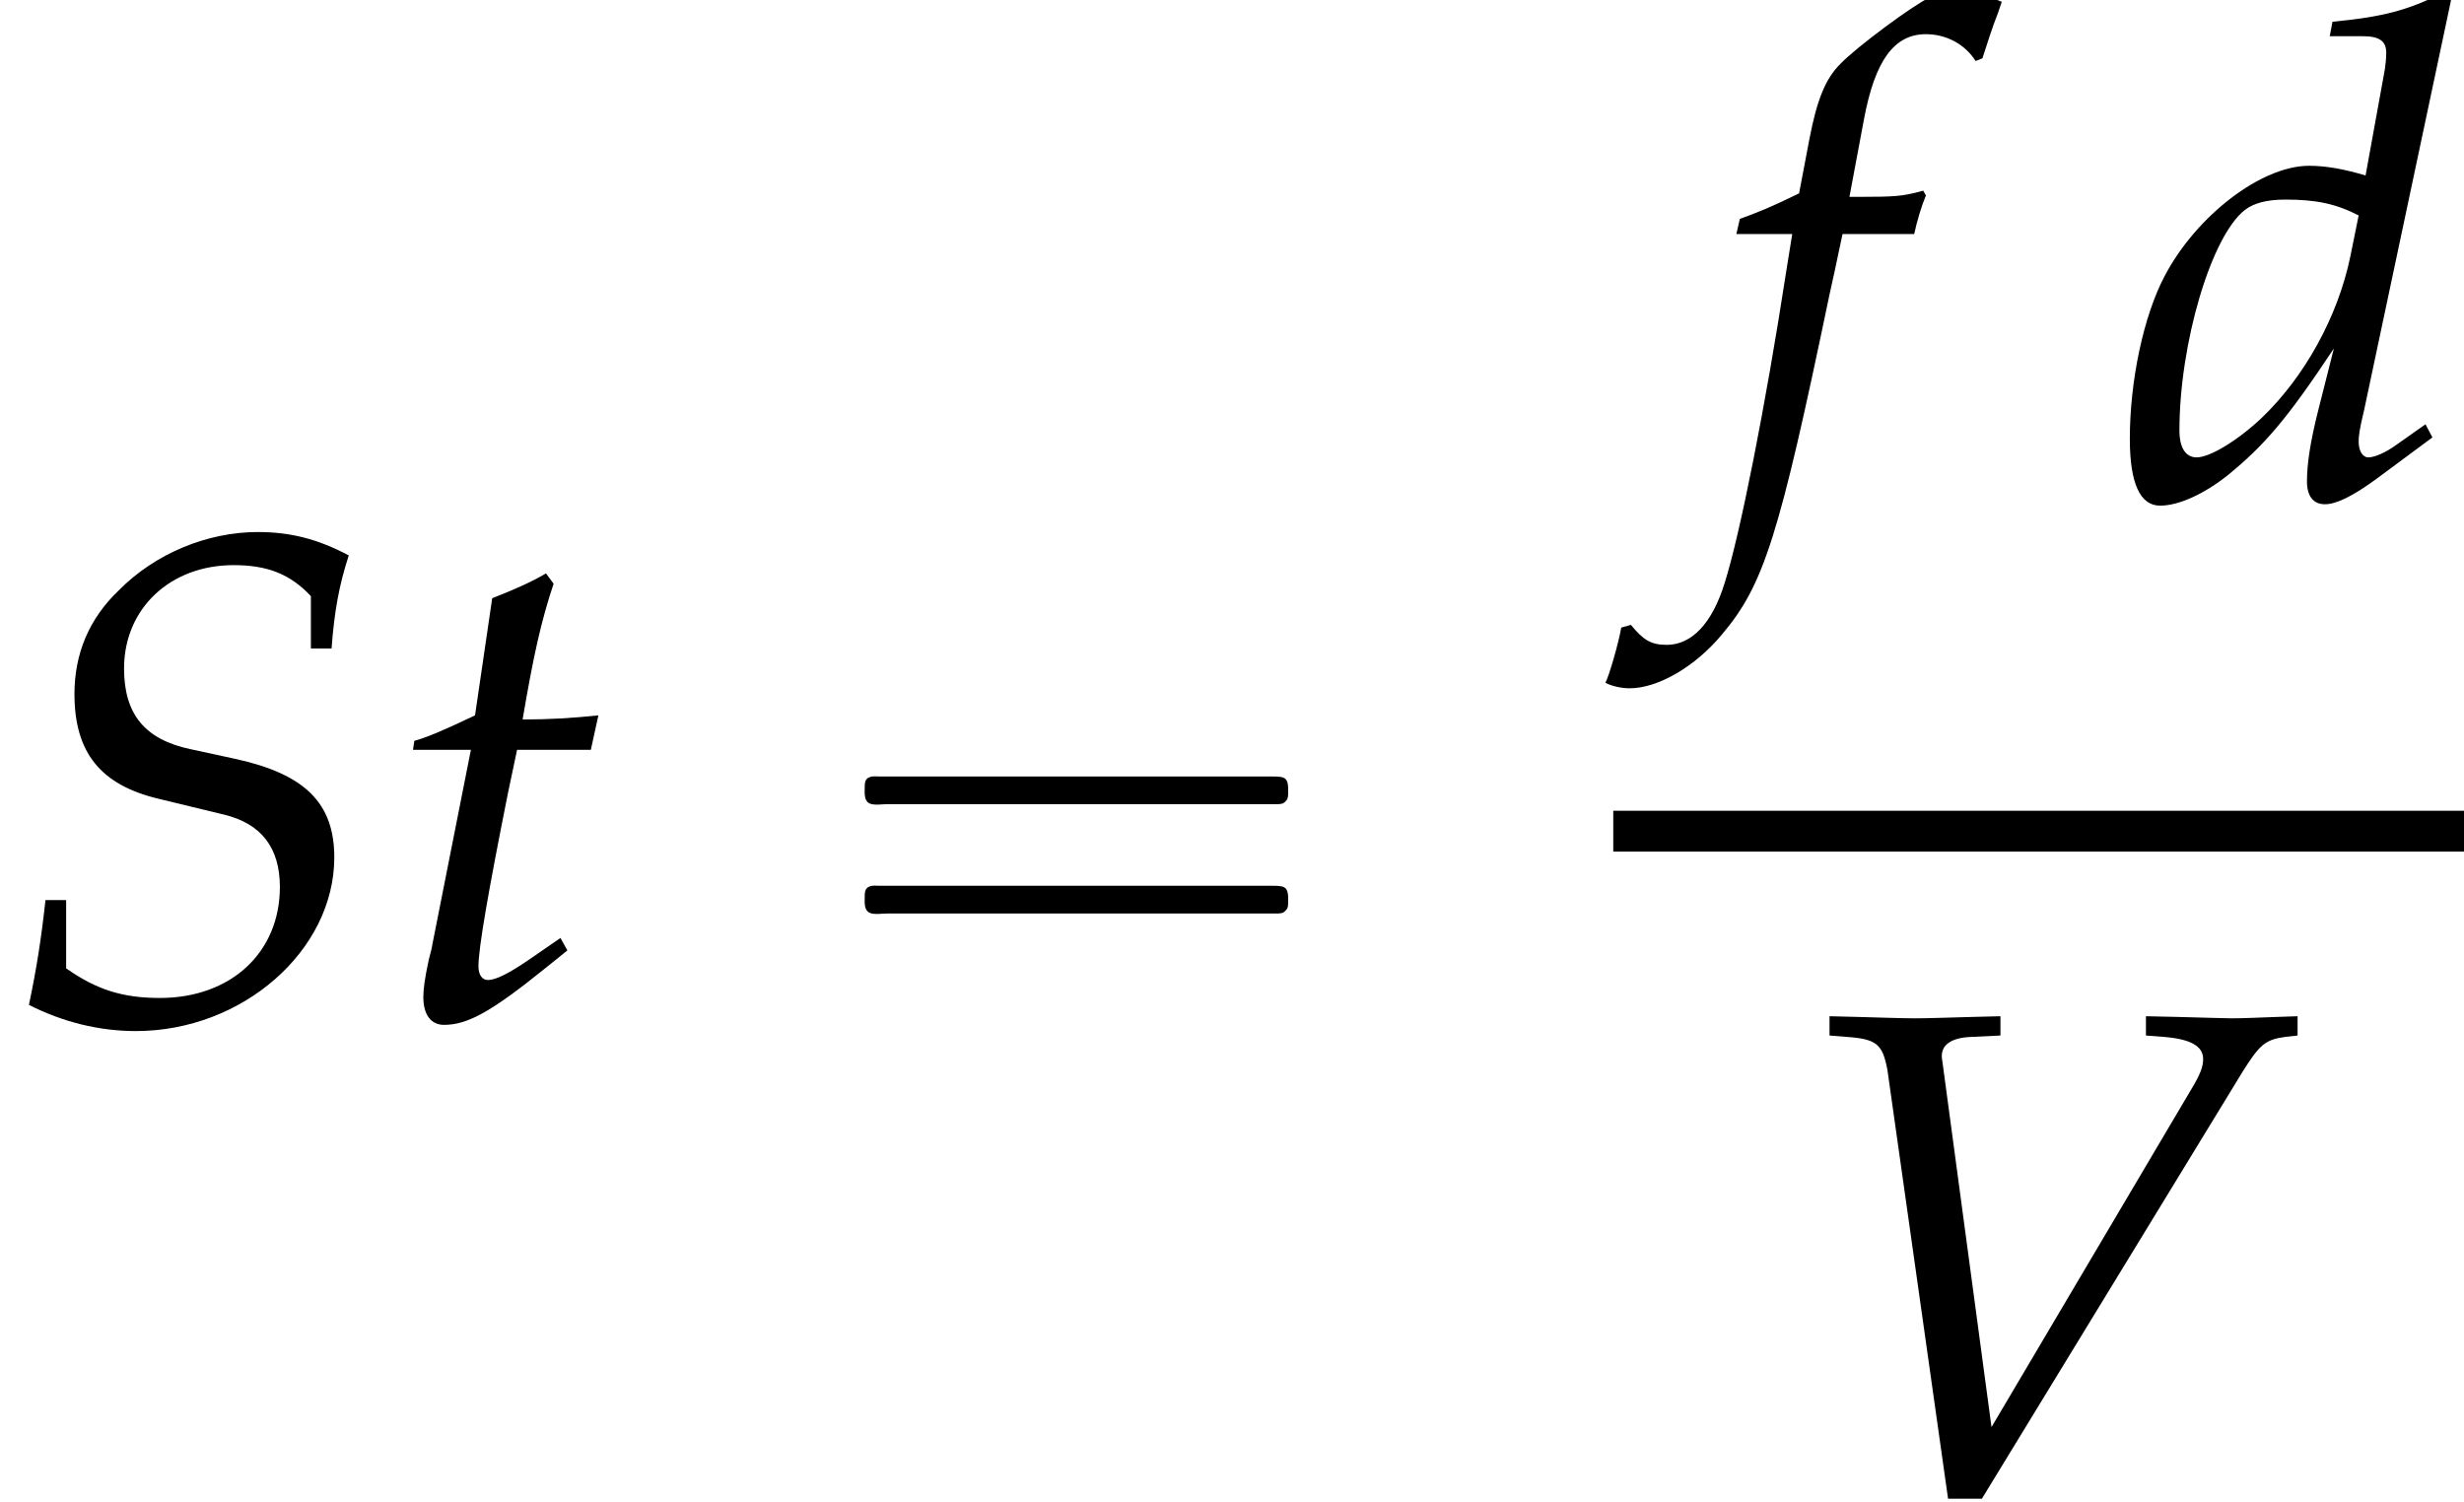<?xml version='1.0' encoding='UTF-8'?>
<!-- This file was generated by dvisvgm 2.13.3 -->
<svg version='1.1' xmlns='http://www.w3.org/2000/svg' xmlns:xlink='http://www.w3.org/1999/xlink' width='38.851pt' height='23.686pt' viewBox='213.102 69.882 38.851 23.686'>
<defs>
<path id='g0-16' d='M.982-3.807C.949-3.796 .927-3.775 .916-3.742S.905-3.665 .905-3.633C.905-3.545 .895-3.436 .982-3.393C1.058-3.36 1.178-3.382 1.265-3.382H1.909H5.978H7.124C7.211-3.382 7.309-3.382 7.396-3.382C7.451-3.382 7.505-3.382 7.538-3.425C7.582-3.458 7.582-3.513 7.582-3.567C7.582-3.655 7.593-3.785 7.484-3.807C7.44-3.818 7.385-3.818 7.342-3.818H7.08H6.24H2.509H1.44H1.145C1.091-3.818 1.036-3.829 .982-3.807ZM.982-2.084C.949-2.073 .927-2.051 .916-2.018S.905-1.942 .905-1.909C.905-1.822 .895-1.713 .982-1.669C1.058-1.636 1.178-1.658 1.265-1.658H1.909H5.978H7.135H7.396C7.451-1.658 7.505-1.658 7.538-1.702C7.582-1.735 7.582-1.789 7.582-1.844C7.582-1.931 7.593-2.062 7.484-2.084C7.44-2.095 7.385-2.095 7.342-2.095H7.08H6.24H2.509H1.44H1.145C1.091-2.095 1.036-2.105 .982-2.084Z'/>
<path id='g3-83' d='M4.902-5.836H5.228C5.271-6.423 5.347-6.836 5.499-7.304C5.01-7.564 4.576-7.673 4.065-7.673C3.271-7.673 2.445-7.336 1.869-6.749C1.402-6.304 1.174-5.749 1.174-5.119C1.174-4.195 1.587-3.684 2.5-3.467L3.532-3.217C4.119-3.076 4.413-2.695 4.413-2.076C4.413-1.043 3.641-.326 2.521-.326C1.935-.326 1.522-.456 1.043-.793V-1.869H.717C.652-1.272 .576-.783 .456-.217C.989 .054 1.565 .196 2.141 .196C3.826 .196 5.271-1.076 5.271-2.543C5.271-3.402 4.804-3.858 3.706-4.097L3-4.25C2.282-4.402 1.956-4.804 1.956-5.521C1.956-6.467 2.684-7.151 3.684-7.151C4.217-7.151 4.576-7.01 4.902-6.662V-5.836Z'/>
<path id='g3-86' d='M3.369-1.043L2.598-6.782L2.587-6.858C2.565-7.064 2.728-7.184 3.054-7.195L3.51-7.217V-7.521L3.065-7.51C2.663-7.499 2.358-7.488 2.163-7.488S1.663-7.499 1.261-7.51L.815-7.521V-7.217L1.087-7.195C1.565-7.162 1.652-7.075 1.728-6.673L2.684 .087H3.217L7.325-6.641C7.597-7.075 7.684-7.151 7.999-7.195L8.195-7.217V-7.521L7.869-7.51C7.575-7.499 7.325-7.488 7.151-7.488C7.043-7.488 6.749-7.499 6.304-7.51L5.804-7.521V-7.217L6.086-7.195C6.499-7.162 6.706-7.054 6.706-6.847C6.706-6.727 6.662-6.608 6.532-6.391L3.369-1.043Z'/>
<path id='g3-100' d='M5.249-7.847L5.119-7.966C4.554-7.684 4.163-7.586 3.38-7.51L3.337-7.282H3.858C4.119-7.282 4.228-7.206 4.228-7.021C4.228-6.934 4.217-6.836 4.206-6.76L3.902-5.086C3.576-5.184 3.282-5.239 3.011-5.239C2.261-5.239 1.239-4.456 .739-3.51C.402-2.88 .185-1.848 .185-.935C.185-.228 .348 .12 .663 .12C.956 .12 1.359-.065 1.728-.359C2.315-.837 2.674-1.261 3.402-2.358L3.152-1.369C3.032-.891 2.978-.543 2.978-.261C2.978-.033 3.076 .098 3.26 .098S3.706-.033 4.076-.304L4.956-.956L4.847-1.163L4.369-.826C4.217-.717 4.043-.641 3.945-.641C3.858-.641 3.793-.739 3.793-.891C3.793-.978 3.804-1.076 3.88-1.391L5.249-7.847ZM3.663-3.815C3.467-2.858 2.934-1.902 2.261-1.261C1.88-.902 1.445-.641 1.239-.641C1.065-.641 .967-.793 .967-1.065C.967-2.435 1.467-4.13 2-4.543C2.141-4.652 2.348-4.706 2.641-4.706C3.119-4.706 3.434-4.641 3.793-4.456L3.663-3.815Z'/>
<path id='g3-102' d='M3.108-4.163C3.152-4.369 3.228-4.619 3.293-4.771L3.25-4.847L3.174-4.826C2.913-4.76 2.793-4.749 2.261-4.749H2.087L2.315-5.967C2.489-6.901 2.793-7.314 3.293-7.314C3.619-7.314 3.913-7.151 4.076-6.891L4.184-6.934C4.239-7.108 4.347-7.445 4.434-7.662L4.489-7.825C4.315-7.901 3.978-7.966 3.728-7.966C3.608-7.966 3.434-7.934 3.347-7.89C3.087-7.771 2.195-7.108 1.945-6.847C1.706-6.608 1.576-6.282 1.456-5.662L1.293-4.804C.848-4.586 .63-4.499 .359-4.402L.304-4.163H1.185L1.087-3.554C.761-1.435 .359 .587 .12 1.337C-.076 1.978-.402 2.315-.793 2.315C-1.043 2.315-1.163 2.239-1.359 2L-1.511 2.043C-1.554 2.293-1.706 2.815-1.761 2.913C-1.663 2.967-1.5 3-1.38 3C-.935 3-.348 2.663 .076 2.152C.739 1.369 .978 .609 1.772-3.206C1.804-3.337 1.891-3.75 1.978-4.163H3.108Z'/>
<path id='g3-116' d='M1.359-4.239L.75-1.163C.739-1.087 .728-1.065 .696-.935C.63-.63 .609-.467 .609-.337C.609-.065 .728 .098 .935 .098C1.315 .098 1.695-.12 2.543-.804L2.706-.935L2.88-1.076L2.771-1.272L2.282-.935C1.967-.717 1.75-.609 1.63-.609C1.532-.609 1.478-.696 1.478-.826C1.478-1.109 1.63-1.989 1.945-3.565L2.087-4.239H3.25L3.369-4.782C2.956-4.739 2.587-4.717 2.174-4.717C2.348-5.738 2.467-6.271 2.663-6.858L2.543-7.021C2.326-6.891 2.032-6.76 1.695-6.63L1.424-4.782C.946-4.554 .663-4.434 .467-4.38L.446-4.239H1.359Z'/>
</defs>
<g id='page1'>
<use x='213.102' y='85.944' xlink:href='#g3-83'/>
<use x='219.168' y='85.944' xlink:href='#g3-116'/>
<use x='225.831' y='85.944' xlink:href='#g0-16'/>
<use x='240.176' y='77.735' xlink:href='#g3-102'/>
<use x='246.499' y='77.735' xlink:href='#g3-100'/>
<rect x='238.539' y='82.666' height='.644' width='13.414'/>
<use x='241.134' y='93.427' xlink:href='#g3-86'/>
</g>
</svg><!--Rendered by QuickLaTeX.com--><!--Rendered by QuickLaTeX.com-->
